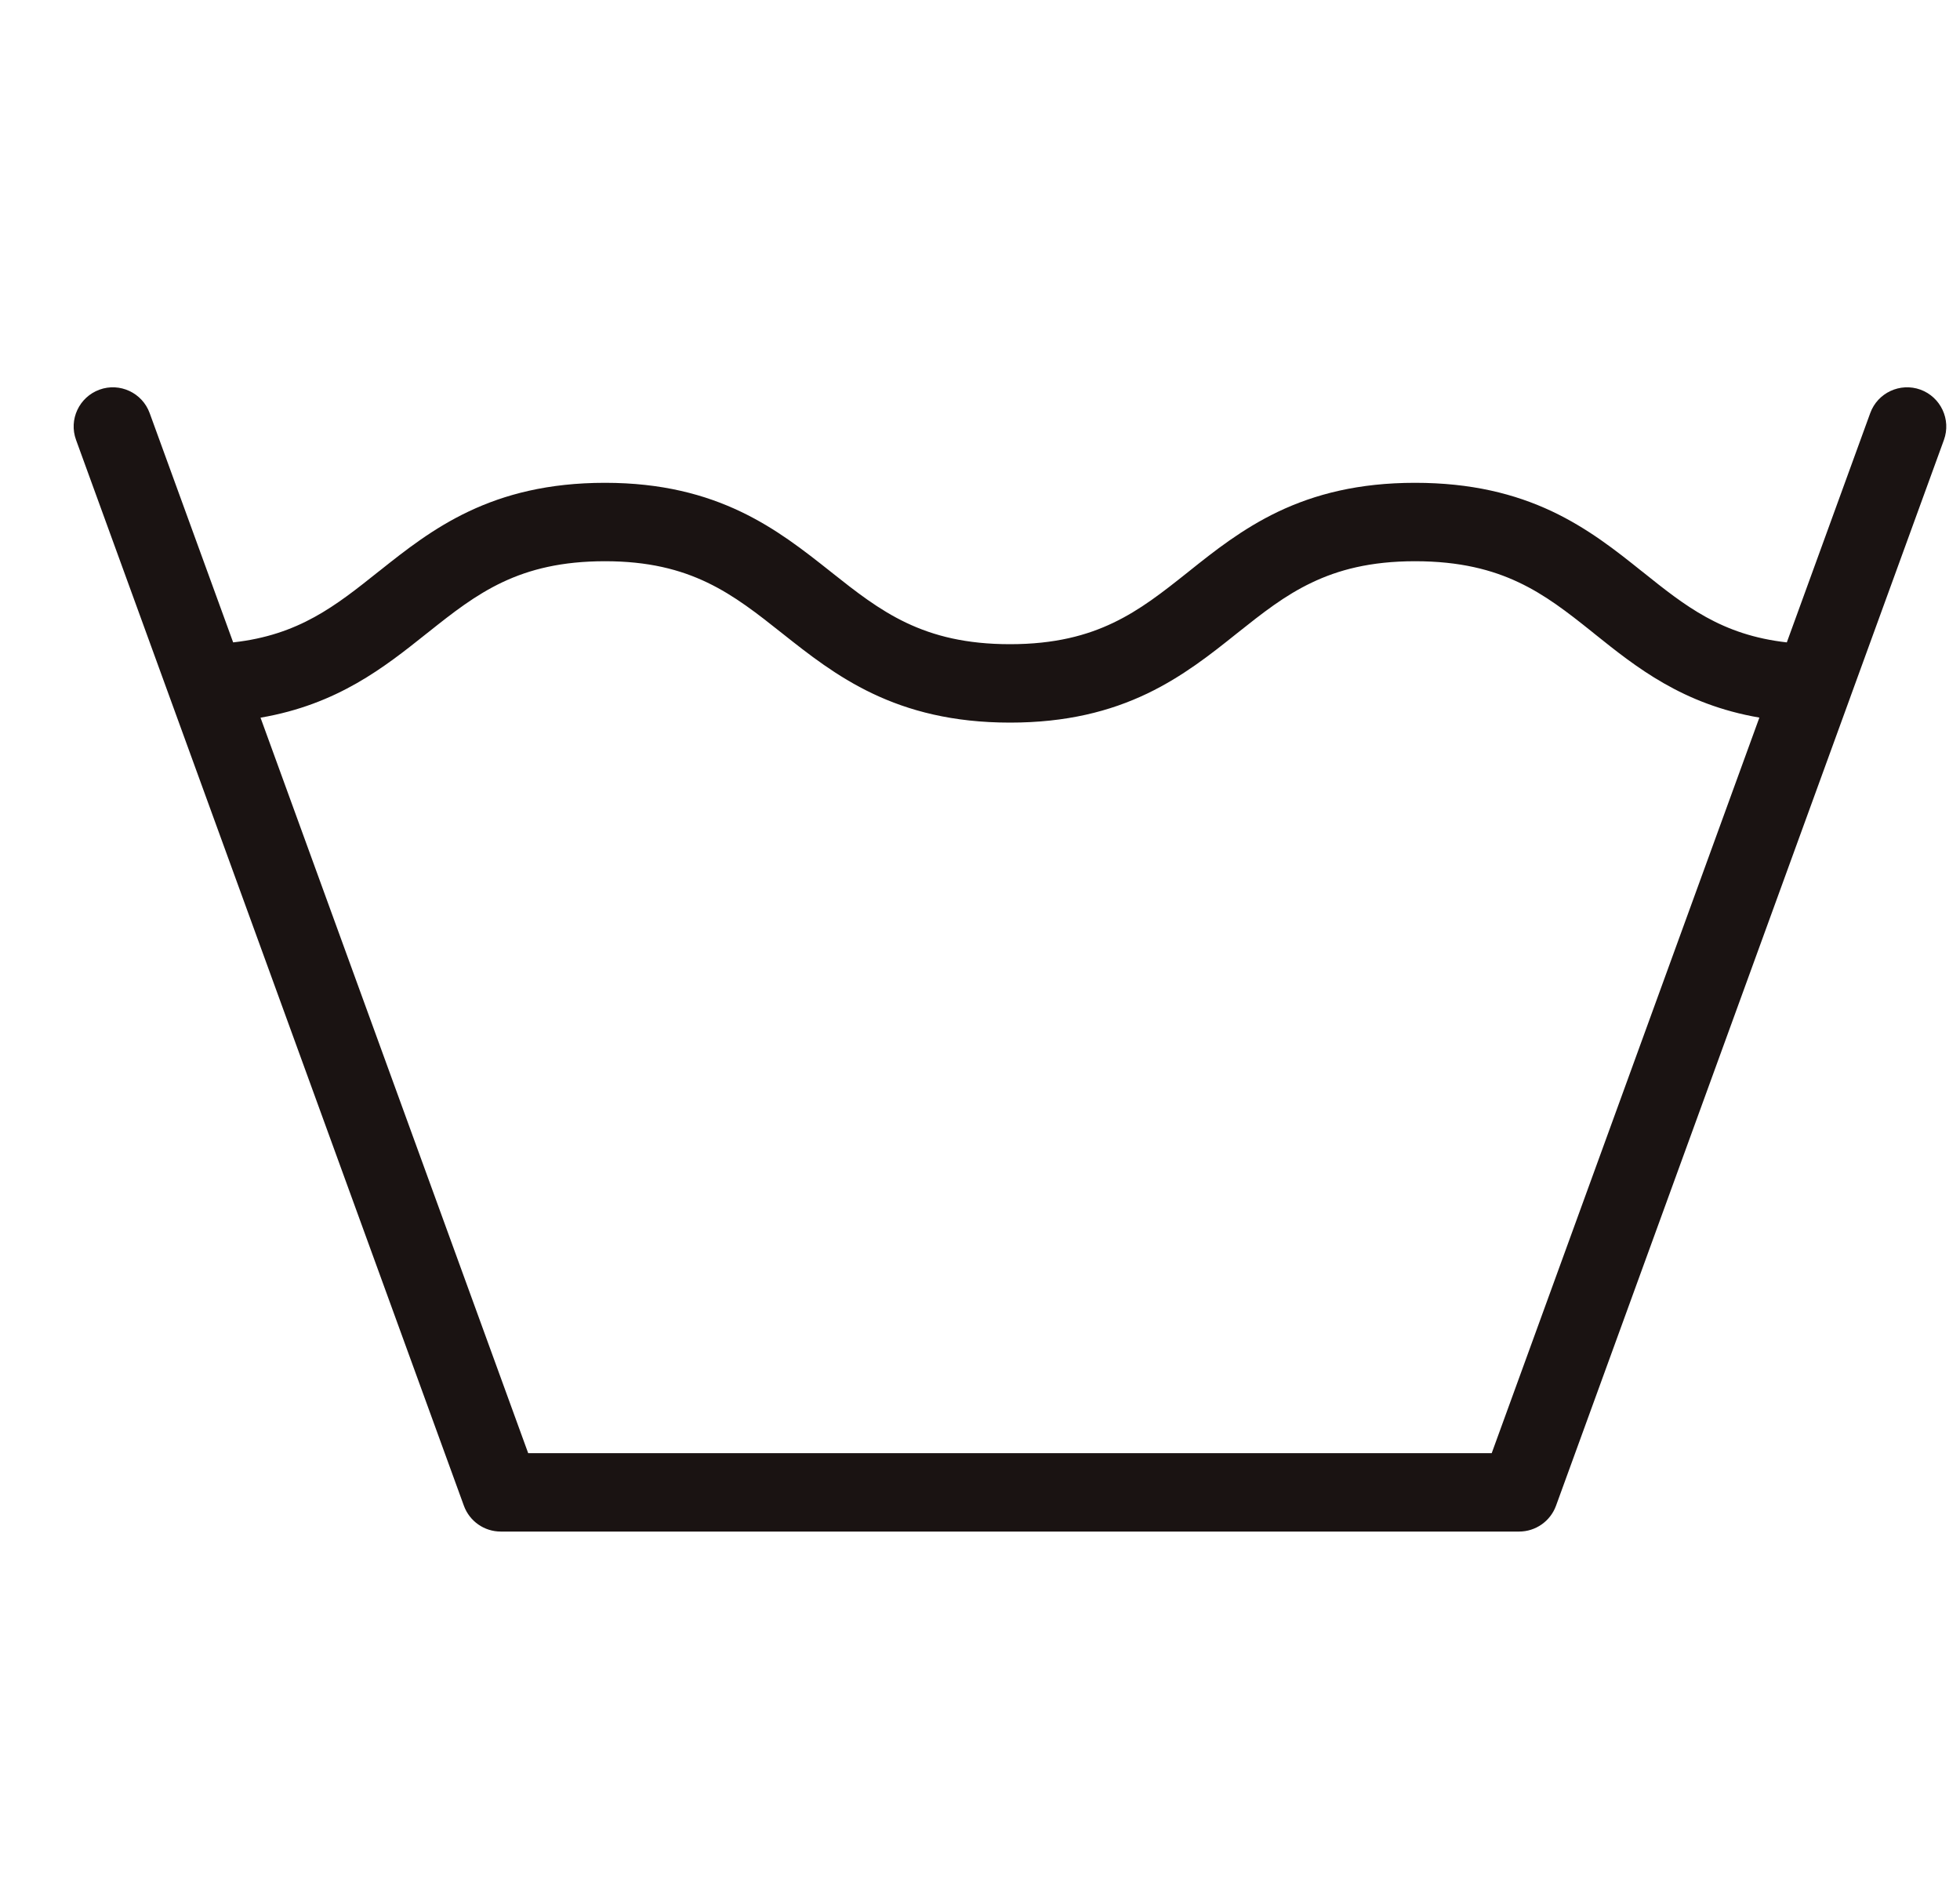 <svg width="25" height="24" viewBox="0 0 25 24" fill="none" xmlns="http://www.w3.org/2000/svg">
<path fill-rule="evenodd" clip-rule="evenodd" d="M1.909 5.268C1.815 5.009 1.528 4.875 1.269 4.969C1.009 5.064 0.875 5.351 0.97 5.61L5.917 19.202C5.989 19.399 6.176 19.531 6.387 19.531H19.377C19.587 19.531 19.775 19.399 19.847 19.202L23.596 8.904C23.601 8.891 23.606 8.878 23.61 8.865L24.795 5.61C24.889 5.351 24.755 5.064 24.496 4.969C24.236 4.875 23.949 5.009 23.855 5.268L22.791 8.192C21.958 8.098 21.494 7.727 20.951 7.292L20.934 7.279C20.618 7.026 20.256 6.738 19.794 6.52C19.322 6.298 18.765 6.157 18.049 6.157C17.331 6.157 16.773 6.301 16.299 6.527C15.844 6.745 15.483 7.032 15.169 7.283L15.154 7.295C14.826 7.556 14.545 7.777 14.2 7.942C13.866 8.102 13.456 8.215 12.883 8.215C11.769 8.215 11.23 7.794 10.6 7.294L10.589 7.285C9.925 6.76 9.165 6.157 7.717 6.157C6.263 6.157 5.504 6.752 4.843 7.278L4.831 7.287C4.282 7.725 3.813 8.099 2.974 8.192L1.909 5.268ZM3.323 9.152L6.737 18.531H19.027L22.441 9.151C21.463 8.983 20.869 8.508 20.341 8.085L20.309 8.059C19.989 7.803 19.71 7.586 19.368 7.425C19.035 7.268 18.624 7.157 18.049 7.157C17.475 7.157 17.065 7.27 16.731 7.43C16.386 7.594 16.105 7.816 15.777 8.077L15.762 8.089C15.448 8.34 15.087 8.627 14.632 8.845C14.159 9.071 13.601 9.215 12.883 9.215C11.414 9.215 10.647 8.607 9.979 8.078C9.346 7.576 8.815 7.157 7.717 7.157C6.615 7.157 6.083 7.569 5.466 8.06L5.438 8.082C4.906 8.506 4.306 8.984 3.323 9.152Z" fill="#1A1312"/>
</svg>
